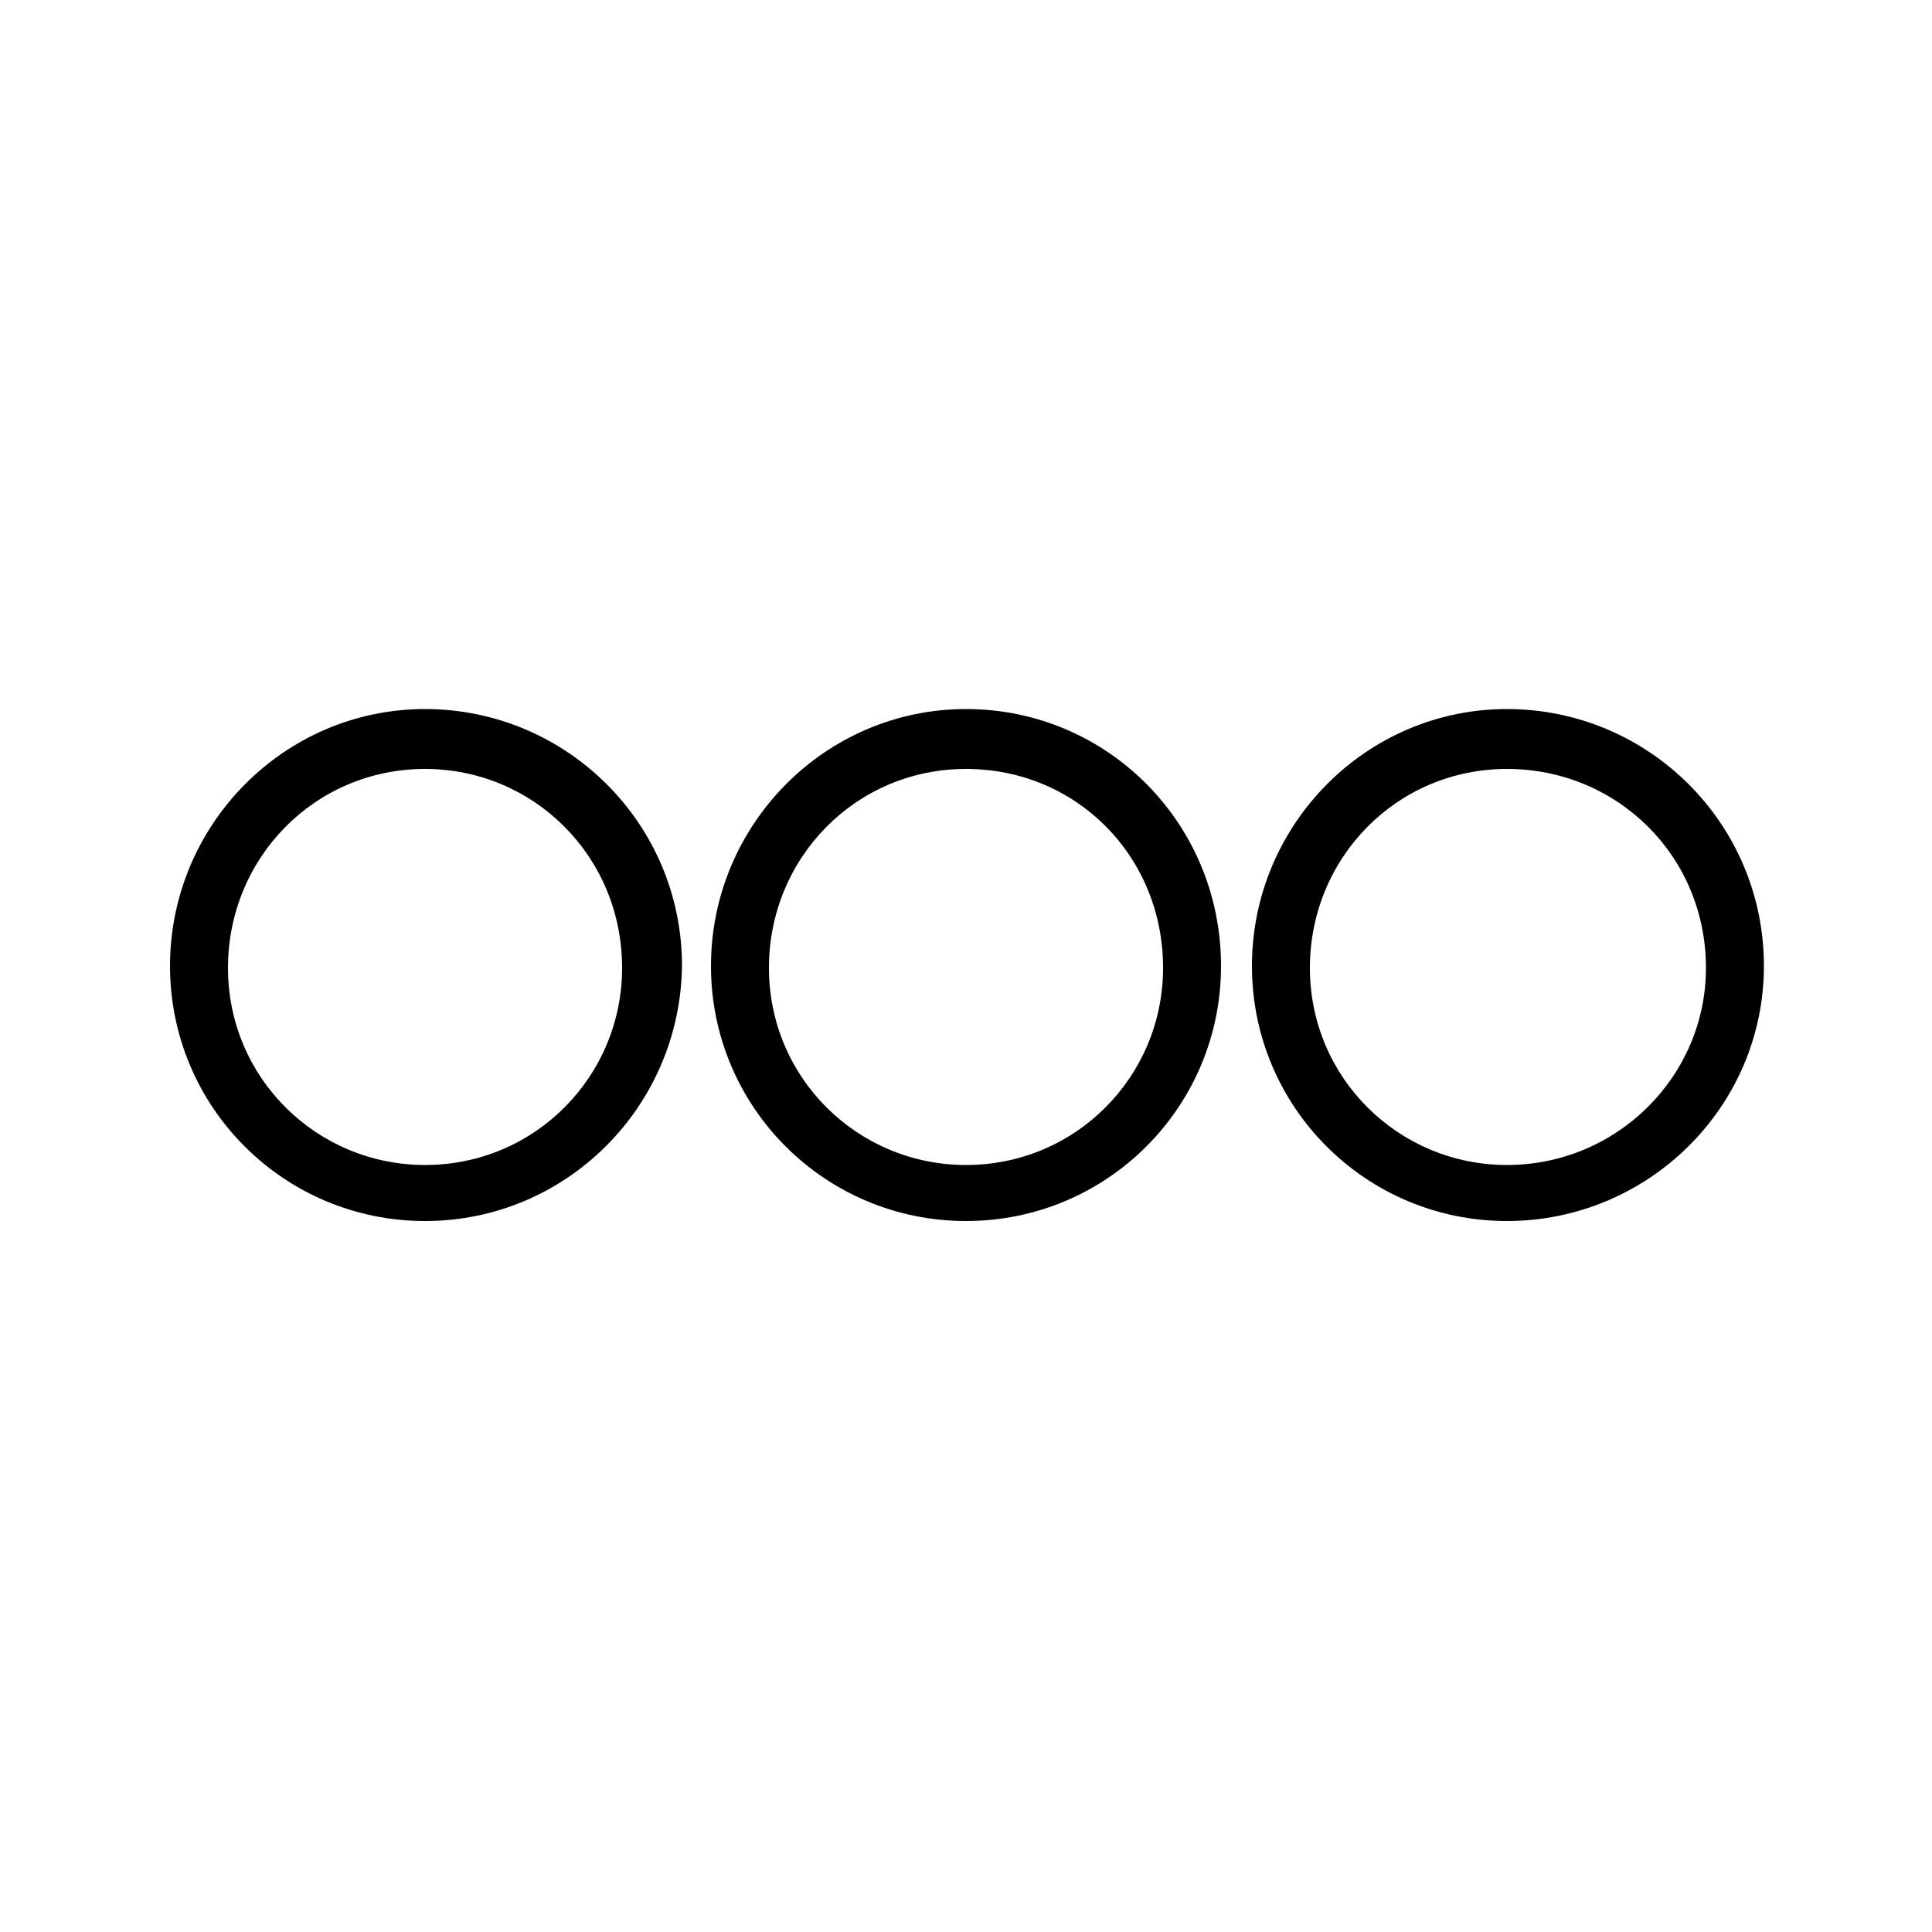 <svg version="1.0" id="Calque_1" xmlns="http://www.w3.org/2000/svg" xmlns:xlink="http://www.w3.org/1999/xlink" x="0px" y="0px"
	 viewBox="0 0 100 100" style="enable-background:new 0 0 100 100;" xml:space="preserve">
<g>
	<g>
		<path d="M22,63.2c-7.3,0-13.2-5.9-13.2-13.2c0-7.3,5.9-13.3,13.2-13.3c7.3,0,13.3,5.9,13.3,13.3C35.2,57.3,29.3,63.2,22,63.2z
			 M22,39.8c-5.7,0-10.2,4.6-10.2,10.3c0,5.7,4.6,10.2,10.2,10.2c5.7,0,10.2-4.6,10.2-10.2C32.2,44.3,27.6,39.8,22,39.8z"/>
	</g>
	<g>
		<path d="M50,63.2c-7.3,0-13.2-5.9-13.2-13.2c0-7.3,5.9-13.3,13.2-13.3c7.3,0,13.2,5.9,13.2,13.3C63.2,57.3,57.3,63.2,50,63.2z
			 M50,39.8c-5.7,0-10.2,4.6-10.2,10.3c0,5.7,4.6,10.2,10.2,10.2c5.7,0,10.2-4.6,10.2-10.2C60.2,44.3,55.7,39.8,50,39.8z"/>
	</g>
	<g>
		<path d="M78,63.2c-7.3,0-13.2-5.9-13.2-13.2c0-7.3,5.9-13.3,13.2-13.3c7.3,0,13.3,5.9,13.3,13.3C91.3,57.3,85.3,63.2,78,63.2z
			 M78,39.8c-5.7,0-10.2,4.6-10.2,10.3c0,5.7,4.6,10.2,10.2,10.2c5.7,0,10.3-4.6,10.3-10.2C88.3,44.3,83.7,39.8,78,39.8z"/>
	</g>
</g>
</svg>
